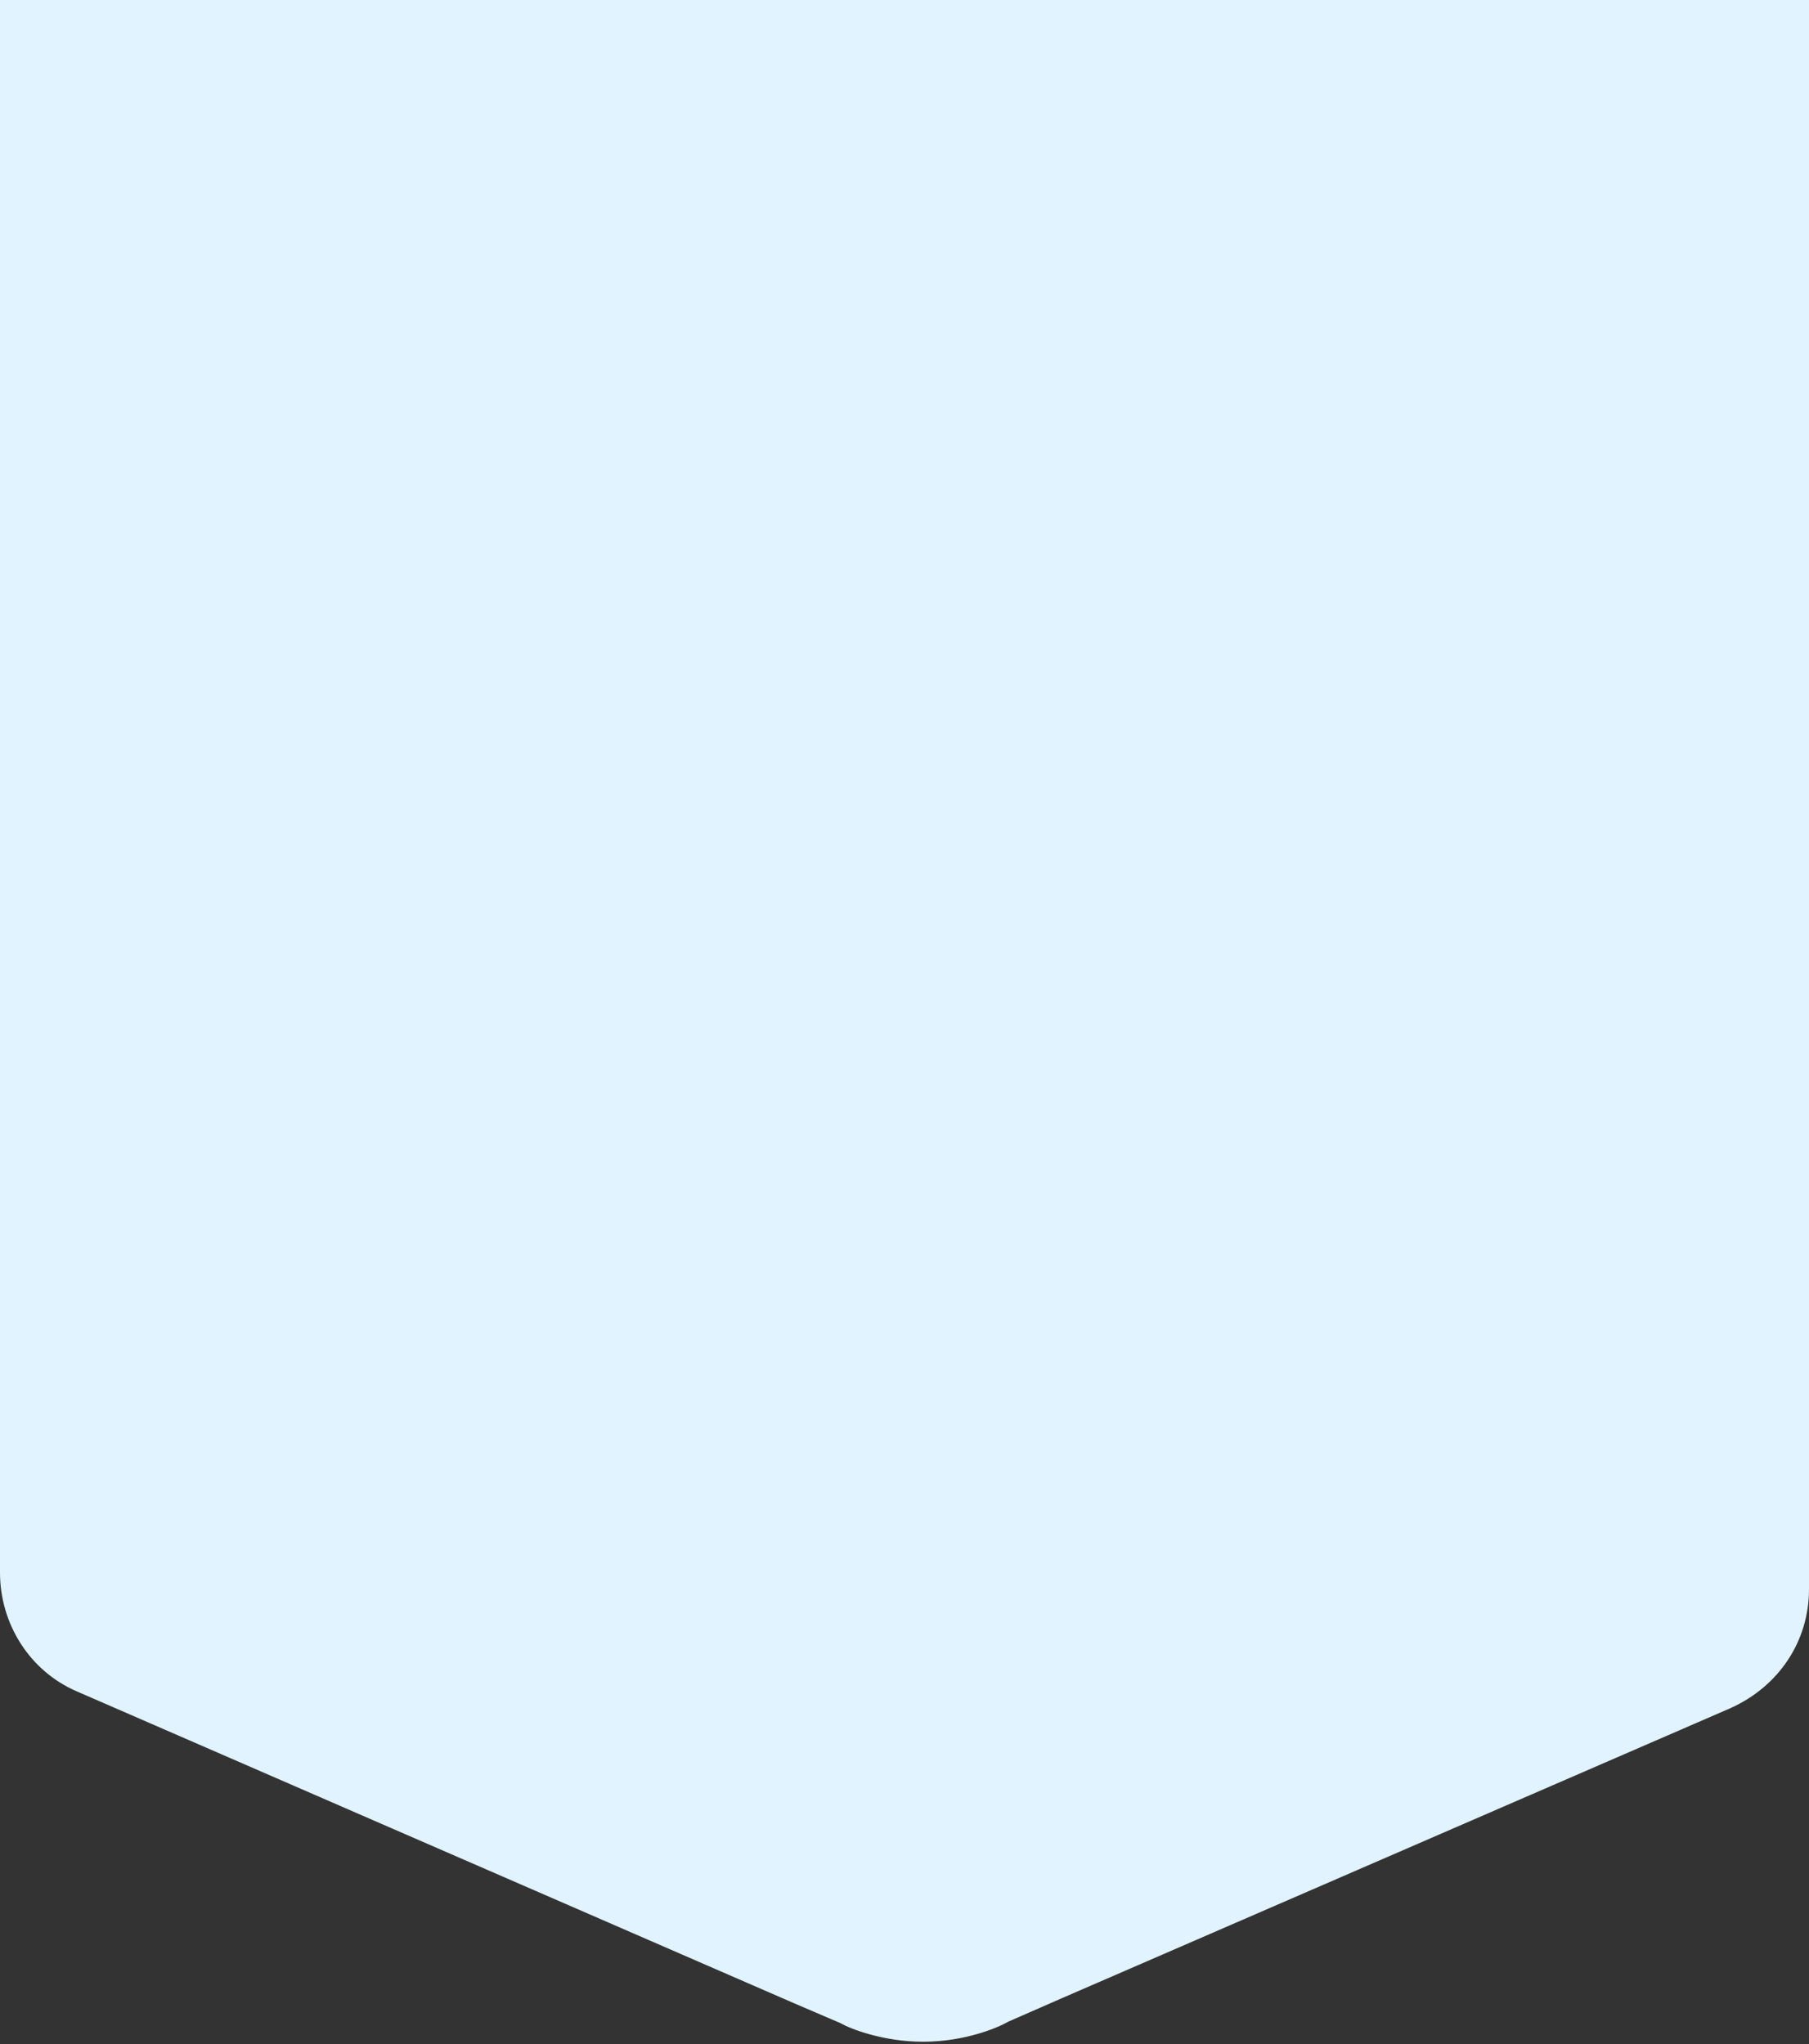 <?xml version="1.0" encoding="UTF-8"?> <svg xmlns="http://www.w3.org/2000/svg" width="100" height="113" viewBox="0 0 100 113" fill="none"><rect x="0" y="0" width="100" height="113" fill="#333333" stroke="none"/> <path d="M51.019 112.875C48.796 112.875 46.944 112.134 46.481 111.856L43.889 110.744L4.259 93.512C1.667 92.4 6.99625e-06 89.806 6.87071e-06 86.934L6.80591e-06 85.451L6.10126e-06 69.331L5.80563e-06 62.568L-5.50763e-06 7.62939e-06C39.052 5.92236e-06 60.948 4.96529e-06 100 3.25826e-06L100 85.451L100 87.86C100 90.732 98.333 93.234 95.648 94.438L58.704 110.466L55.741 111.763C55.278 112.041 53.426 112.875 51.019 112.875Z" fill="#E0F3FF"></path> </svg> 